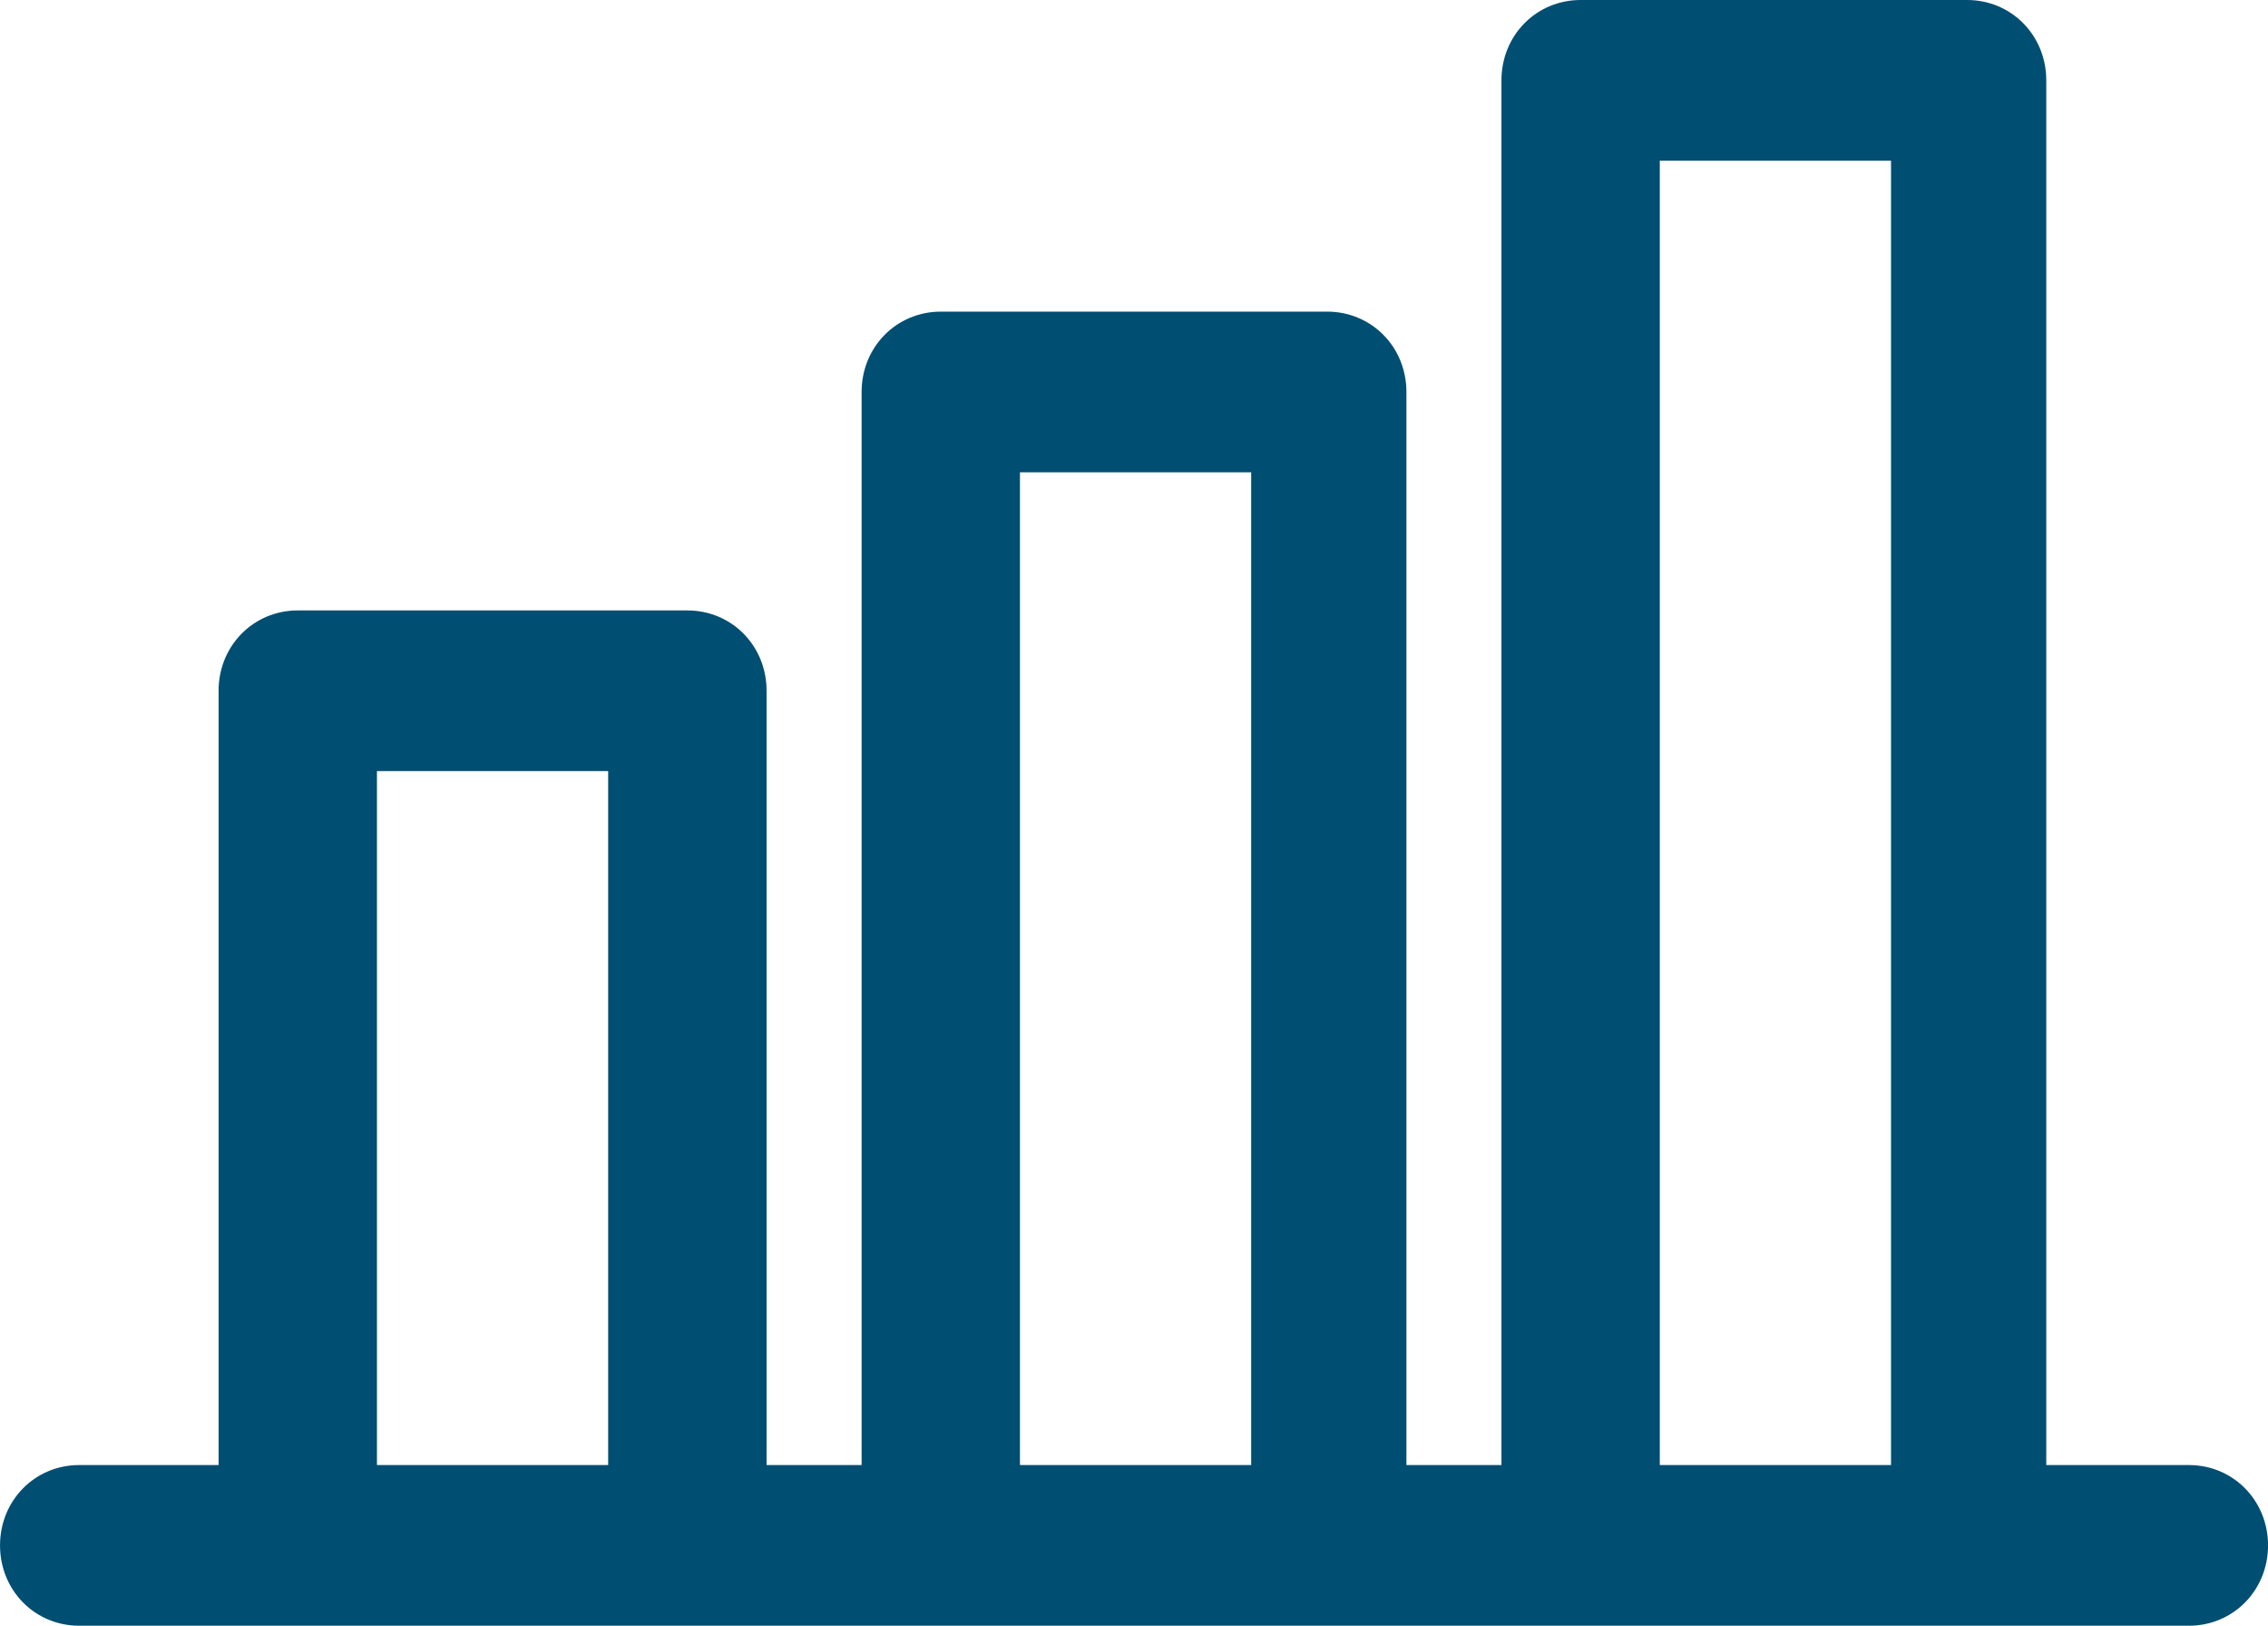 <svg height="43" viewBox="0 0 60 43" width="60" xmlns="http://www.w3.org/2000/svg"><path d="m57.905 38.751h-3.771v-36.626c0-1.19-.922-2.125-2.095-2.125h-10.223c-1.173 0-2.095.935-2.095 2.125v36.626h-2.514v-28.383c0-1.19-.922-2.125-2.095-2.125h-10.223c-1.173 0-2.095.935-2.095 2.125v28.383h-2.514v-20.48c0-1.19-.922-2.125-2.095-2.125h-10.307c-1.173 0-2.095.935-2.095 2.125v20.48h-3.687c-1.173 0-2.095.935-2.095 2.125s.922 2.125 2.095 2.125h55.81c1.173 0 2.095-.935 2.095-2.125s-.922-2.125-2.095-2.125zm-47.933 0v-18.356h6.117v18.356zm17.011 0v-26.259h6.117v26.259zm16.927 0v-34.502h6.117v34.502z" fill="#004e72"/></svg>